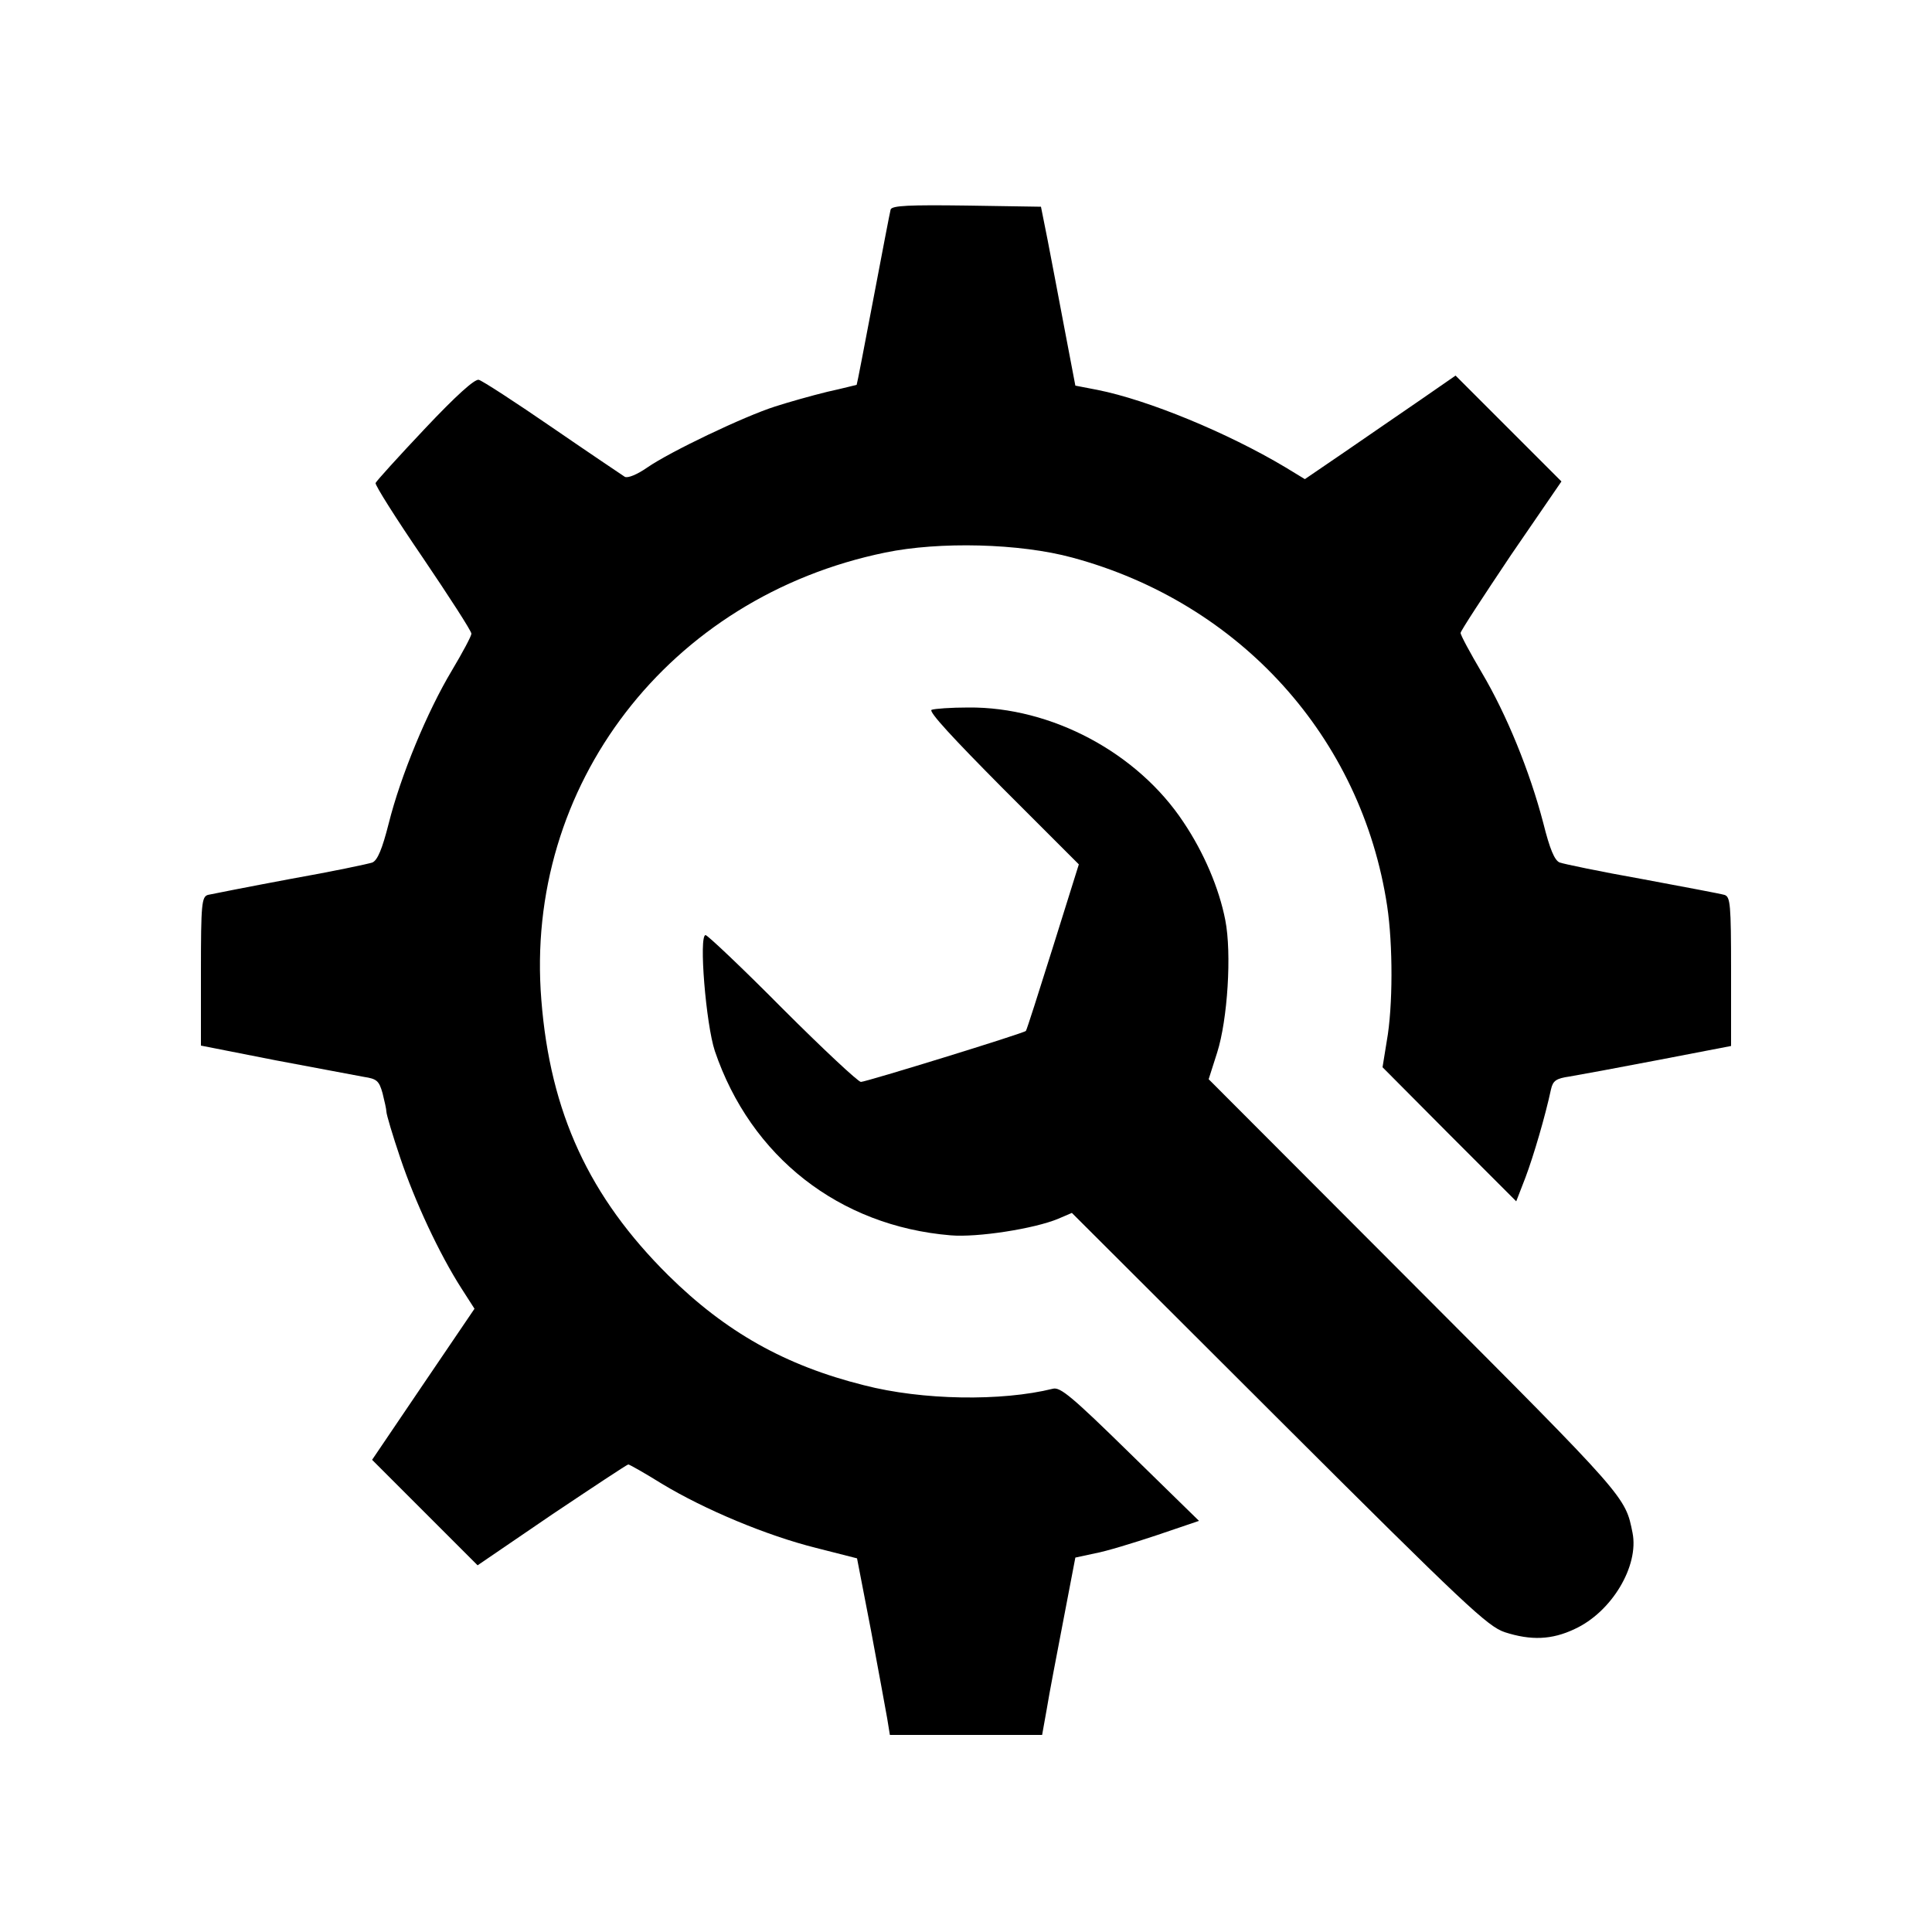 <?xml version="1.0" standalone="no"?>
<!DOCTYPE svg PUBLIC "-//W3C//DTD SVG 20010904//EN"
 "http://www.w3.org/TR/2001/REC-SVG-20010904/DTD/svg10.dtd">
<svg version="1.0" xmlns="http://www.w3.org/2000/svg"
 width="500pt" height="500pt" viewBox="0 0 500 500"
 preserveAspectRatio="xMidYMid meet">

<g transform="translate(0,500) scale(0.1,-0.1)"
fill="#000000" stroke="none">
<path d="M2305 4458 c-2 -7 -22 -112 -45 -233 -23 -121 -42 -220 -43 -221 -1
0 -35 -9 -76 -18 -41 -10 -101 -27 -135 -38 -79 -25 -272 -117 -331 -158 -26
-18 -50 -28 -58 -24 -6 4 -91 61 -187 127 -96 66 -182 122 -191 124 -10 3 -59
-41 -140 -127 -68 -72 -125 -135 -127 -140 -2 -5 53 -92 122 -193 69 -102 126
-190 126 -197 0 -6 -23 -49 -51 -96 -63 -105 -132 -271 -163 -395 -17 -67 -29
-95 -42 -101 -11 -4 -107 -24 -214 -43 -107 -20 -203 -39 -212 -41 -16 -5 -18
-23 -18 -198 l0 -192 193 -38 c105 -20 209 -39 229 -43 33 -5 39 -10 48 -42 5
-20 10 -42 10 -48 0 -7 16 -61 36 -120 38 -113 101 -248 158 -337 l34 -53
-133 -196 -132 -195 136 -136 137 -137 192 131 c106 71 195 130 198 130 3 0
42 -22 87 -50 111 -67 271 -134 399 -166 l106 -27 36 -186 c19 -102 38 -205
42 -228 l7 -43 197 0 197 0 12 67 c6 38 26 141 43 230 l31 162 51 11 c28 5
100 27 160 47 l109 37 -178 174 c-150 147 -181 173 -200 168 -133 -33 -338
-30 -489 9 -204 51 -358 138 -506 284 -205 203 -306 421 -329 713 -45 555 330
1043 890 1158 140 29 348 24 484 -13 434 -117 749 -465 815 -902 15 -100 15
-260 -1 -349 l-11 -68 173 -174 173 -173 24 62 c21 56 51 158 66 228 5 22 13
28 48 33 24 4 127 23 231 43 l187 36 0 193 c0 175 -2 193 -17 198 -10 3 -106
21 -213 41 -107 19 -203 39 -214 43 -13 6 -25 34 -42 102 -35 134 -95 281
-159 389 -30 51 -55 97 -55 103 0 5 59 95 130 201 l131 191 -137 137 -137 137
-91 -63 c-50 -34 -138 -95 -195 -134 l-104 -71 -51 31 c-149 89 -355 174 -486
200 l-57 11 -28 147 c-15 80 -35 184 -44 231 l-17 85 -192 3 c-149 2 -193 0
-197 -10z"/>
<path d="M2411 3163 c-9 -4 56 -74 184 -203 l197 -197 -67 -214 c-37 -118 -68
-215 -70 -217 -5 -6 -414 -132 -427 -132 -7 0 -99 86 -203 190 -104 105 -194
190 -199 190 -18 0 1 -231 24 -300 93 -274 322 -453 610 -477 69 -6 217 17
279 43 l35 15 535 -534 c484 -483 541 -536 585 -551 68 -22 122 -20 181 8 96
44 167 163 150 249 -19 94 -13 88 -562 638 l-535 536 22 69 c27 85 38 257 21
343 -16 82 -55 174 -108 253 -119 180 -342 299 -557 297 -45 0 -87 -3 -95 -6z"/>
</g>
</svg>
